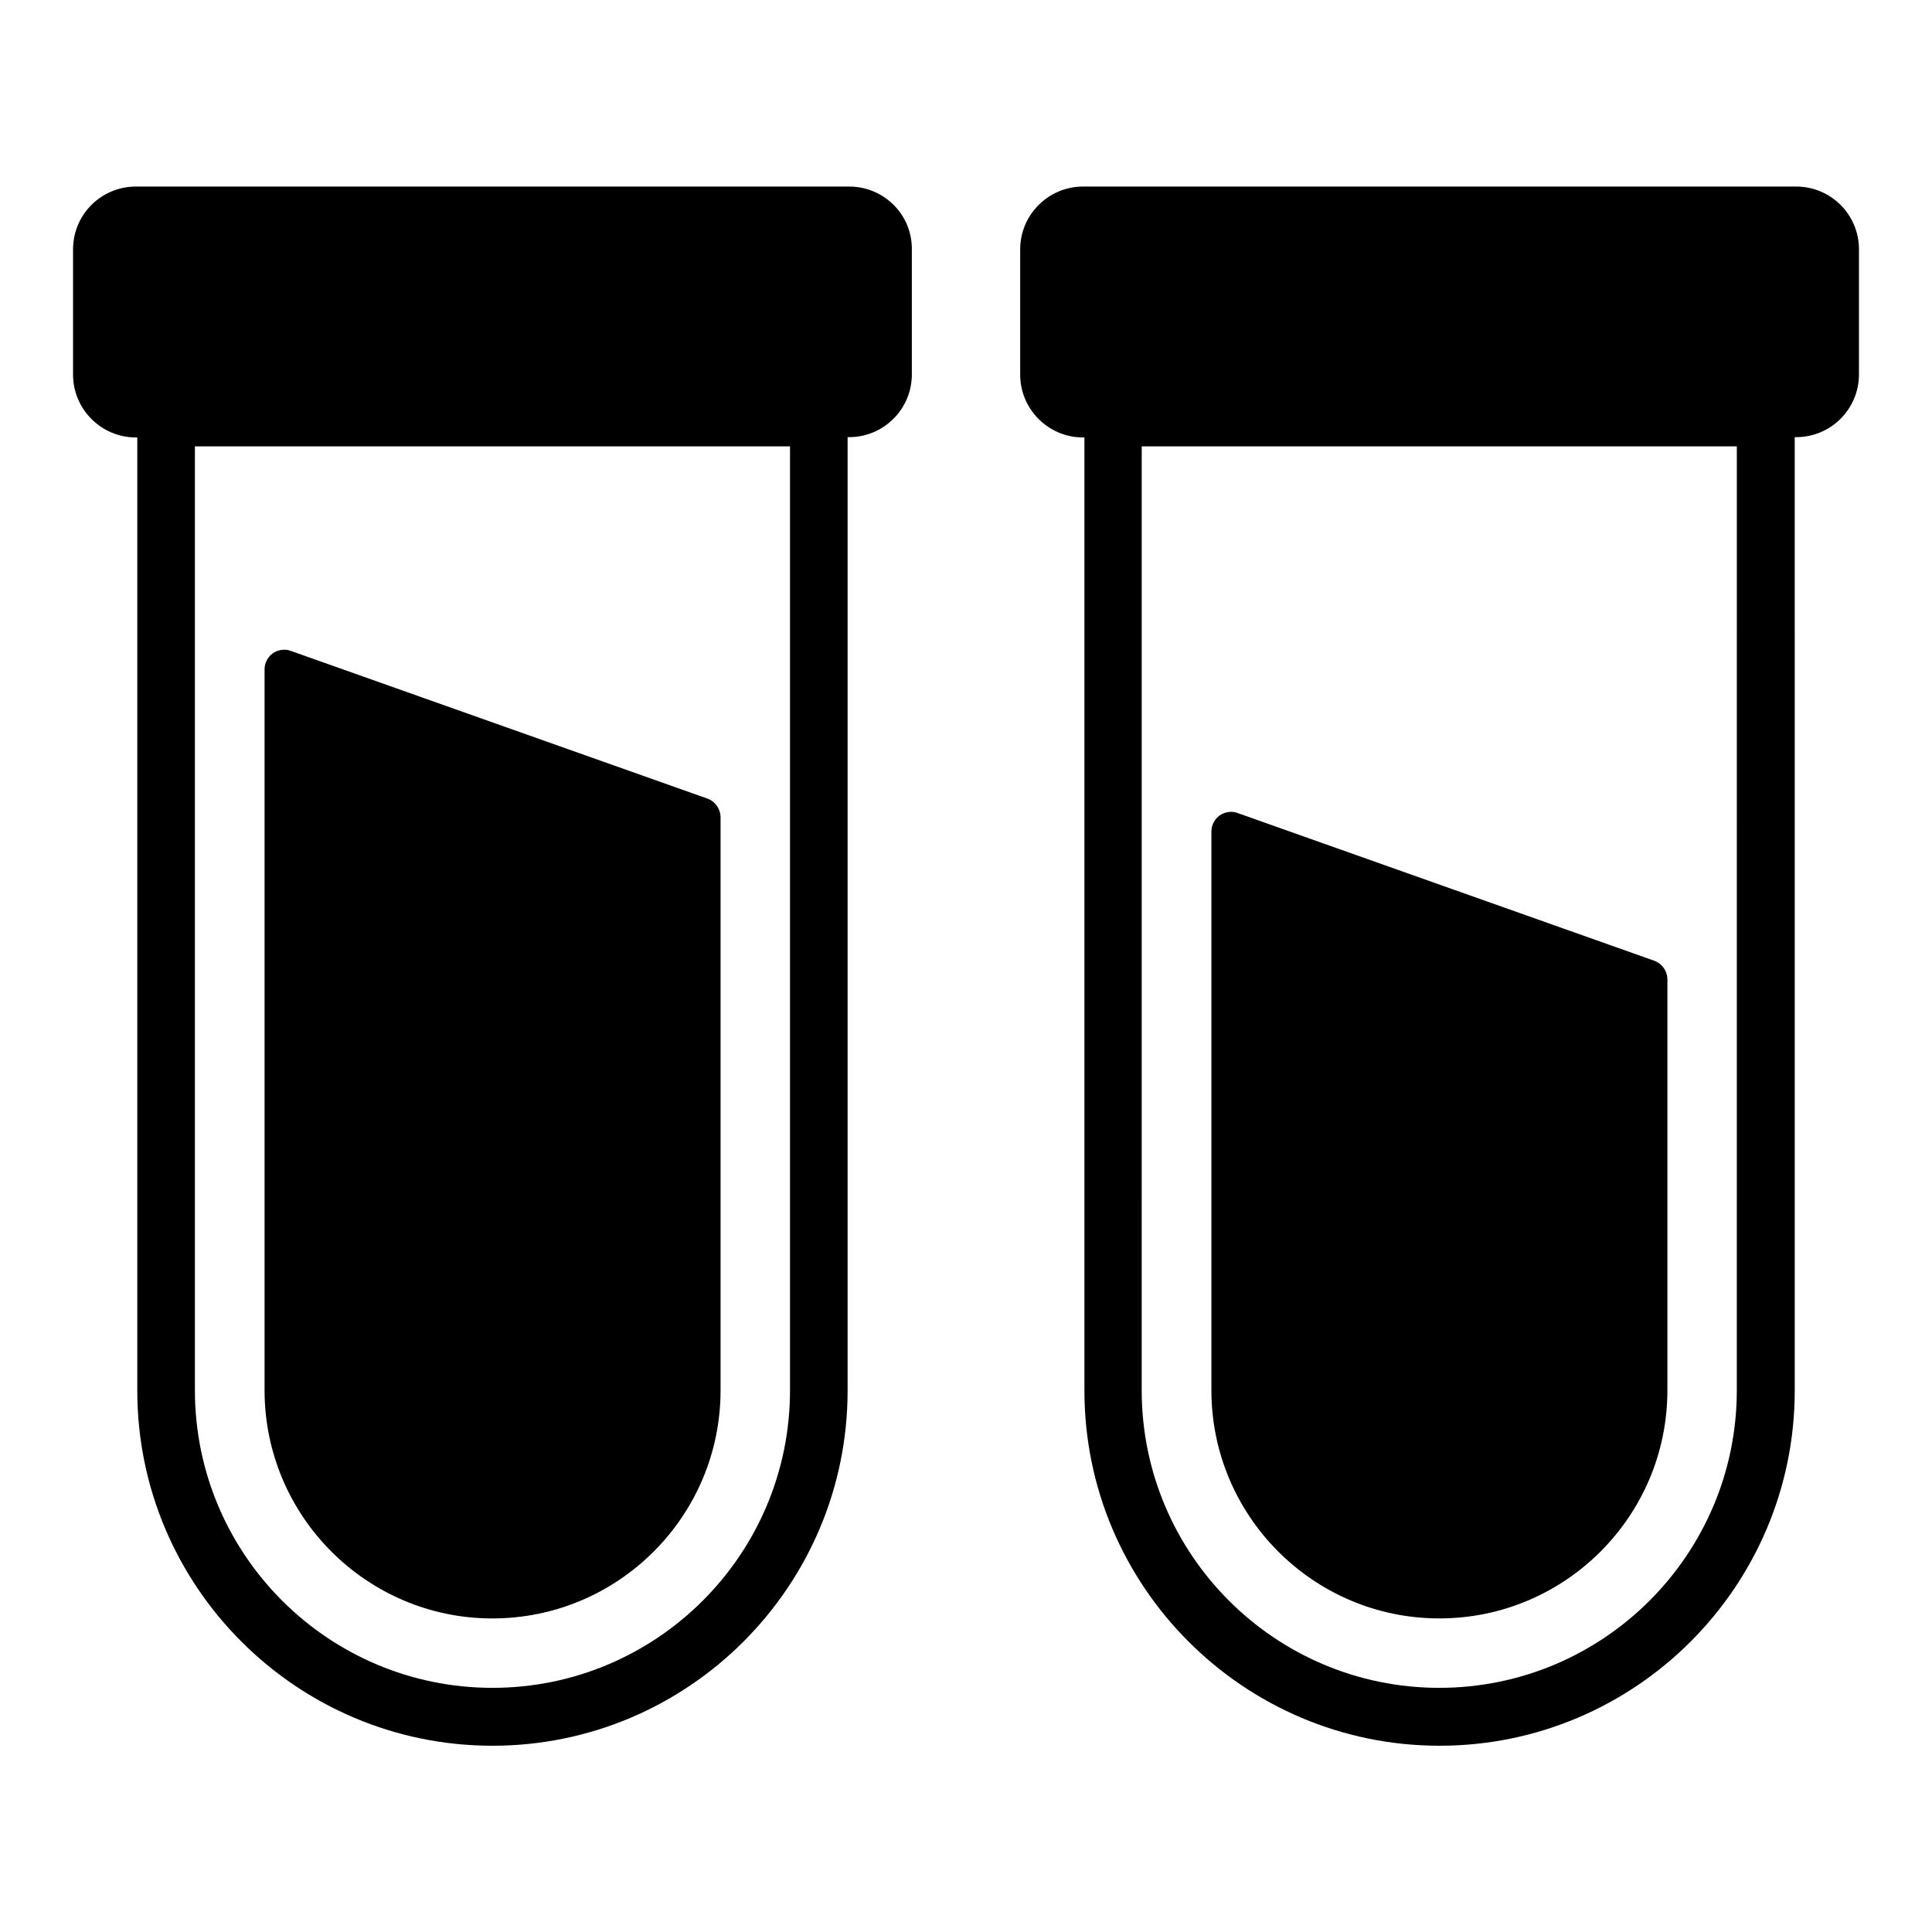 <?xml version="1.0" encoding="UTF-8"?>
<!-- Uploaded to: SVG Repo, www.svgrepo.com, Generator: SVG Repo Mixer Tools -->
<svg fill="#000000" width="800px" height="800px" version="1.1" viewBox="144 144 512 512" xmlns="http://www.w3.org/2000/svg">
 <g>
  <path d="m274.5 572.9c33.359 0 60.457-27.098 60.457-60.457v-151.83c0-2.215-1.375-4.199-3.434-4.961l-110.46-39.16c-1.527-0.609-3.359-0.305-4.734 0.609-1.375 0.992-2.215 2.594-2.215 4.273v191.07c0.004 33.359 27.102 60.461 60.383 60.461z"/>
  <path d="m369.01 193.44h-189.01c-9.16 0-16.641 7.402-16.641 16.641v33.207c0 9.16 7.481 16.641 16.641 16.641h0.383v252.59c0 51.906 42.215 94.121 94.121 94.121s94.121-42.215 94.121-94.121v-252.67h0.383c9.238 0 16.641-7.481 16.641-16.641v-33.129c0.074-9.238-7.406-16.641-16.641-16.641zm-15.648 319c0 43.512-35.344 78.855-78.855 78.855-43.512 0-78.855-35.344-78.855-78.855v-250.15h157.71z"/>
  <path d="m525.42 572.9c33.359 0 60.457-27.098 60.457-60.457v-108.86c0-2.215-1.375-4.199-3.434-4.961l-110.46-39.16c-1.527-0.609-3.359-0.305-4.734 0.609-1.375 0.992-2.215 2.594-2.215 4.273v148.09c0 33.359 27.098 60.461 60.383 60.461z"/>
  <path d="m620 193.44h-189c-9.16 0-16.641 7.481-16.641 16.641v33.207c0 9.16 7.481 16.641 16.641 16.641h0.383v252.59c0 51.906 42.215 94.121 94.121 94.121s94.121-42.215 94.121-94.121l-0.004-252.67h0.383c9.238 0 16.641-7.481 16.641-16.641v-33.129c0-9.238-7.481-16.641-16.641-16.641zm-15.727 319c0 43.512-35.344 78.855-78.855 78.855-43.512 0-78.855-35.344-78.855-78.855l0.004-250.15h157.71z"/>
 </g>
</svg>